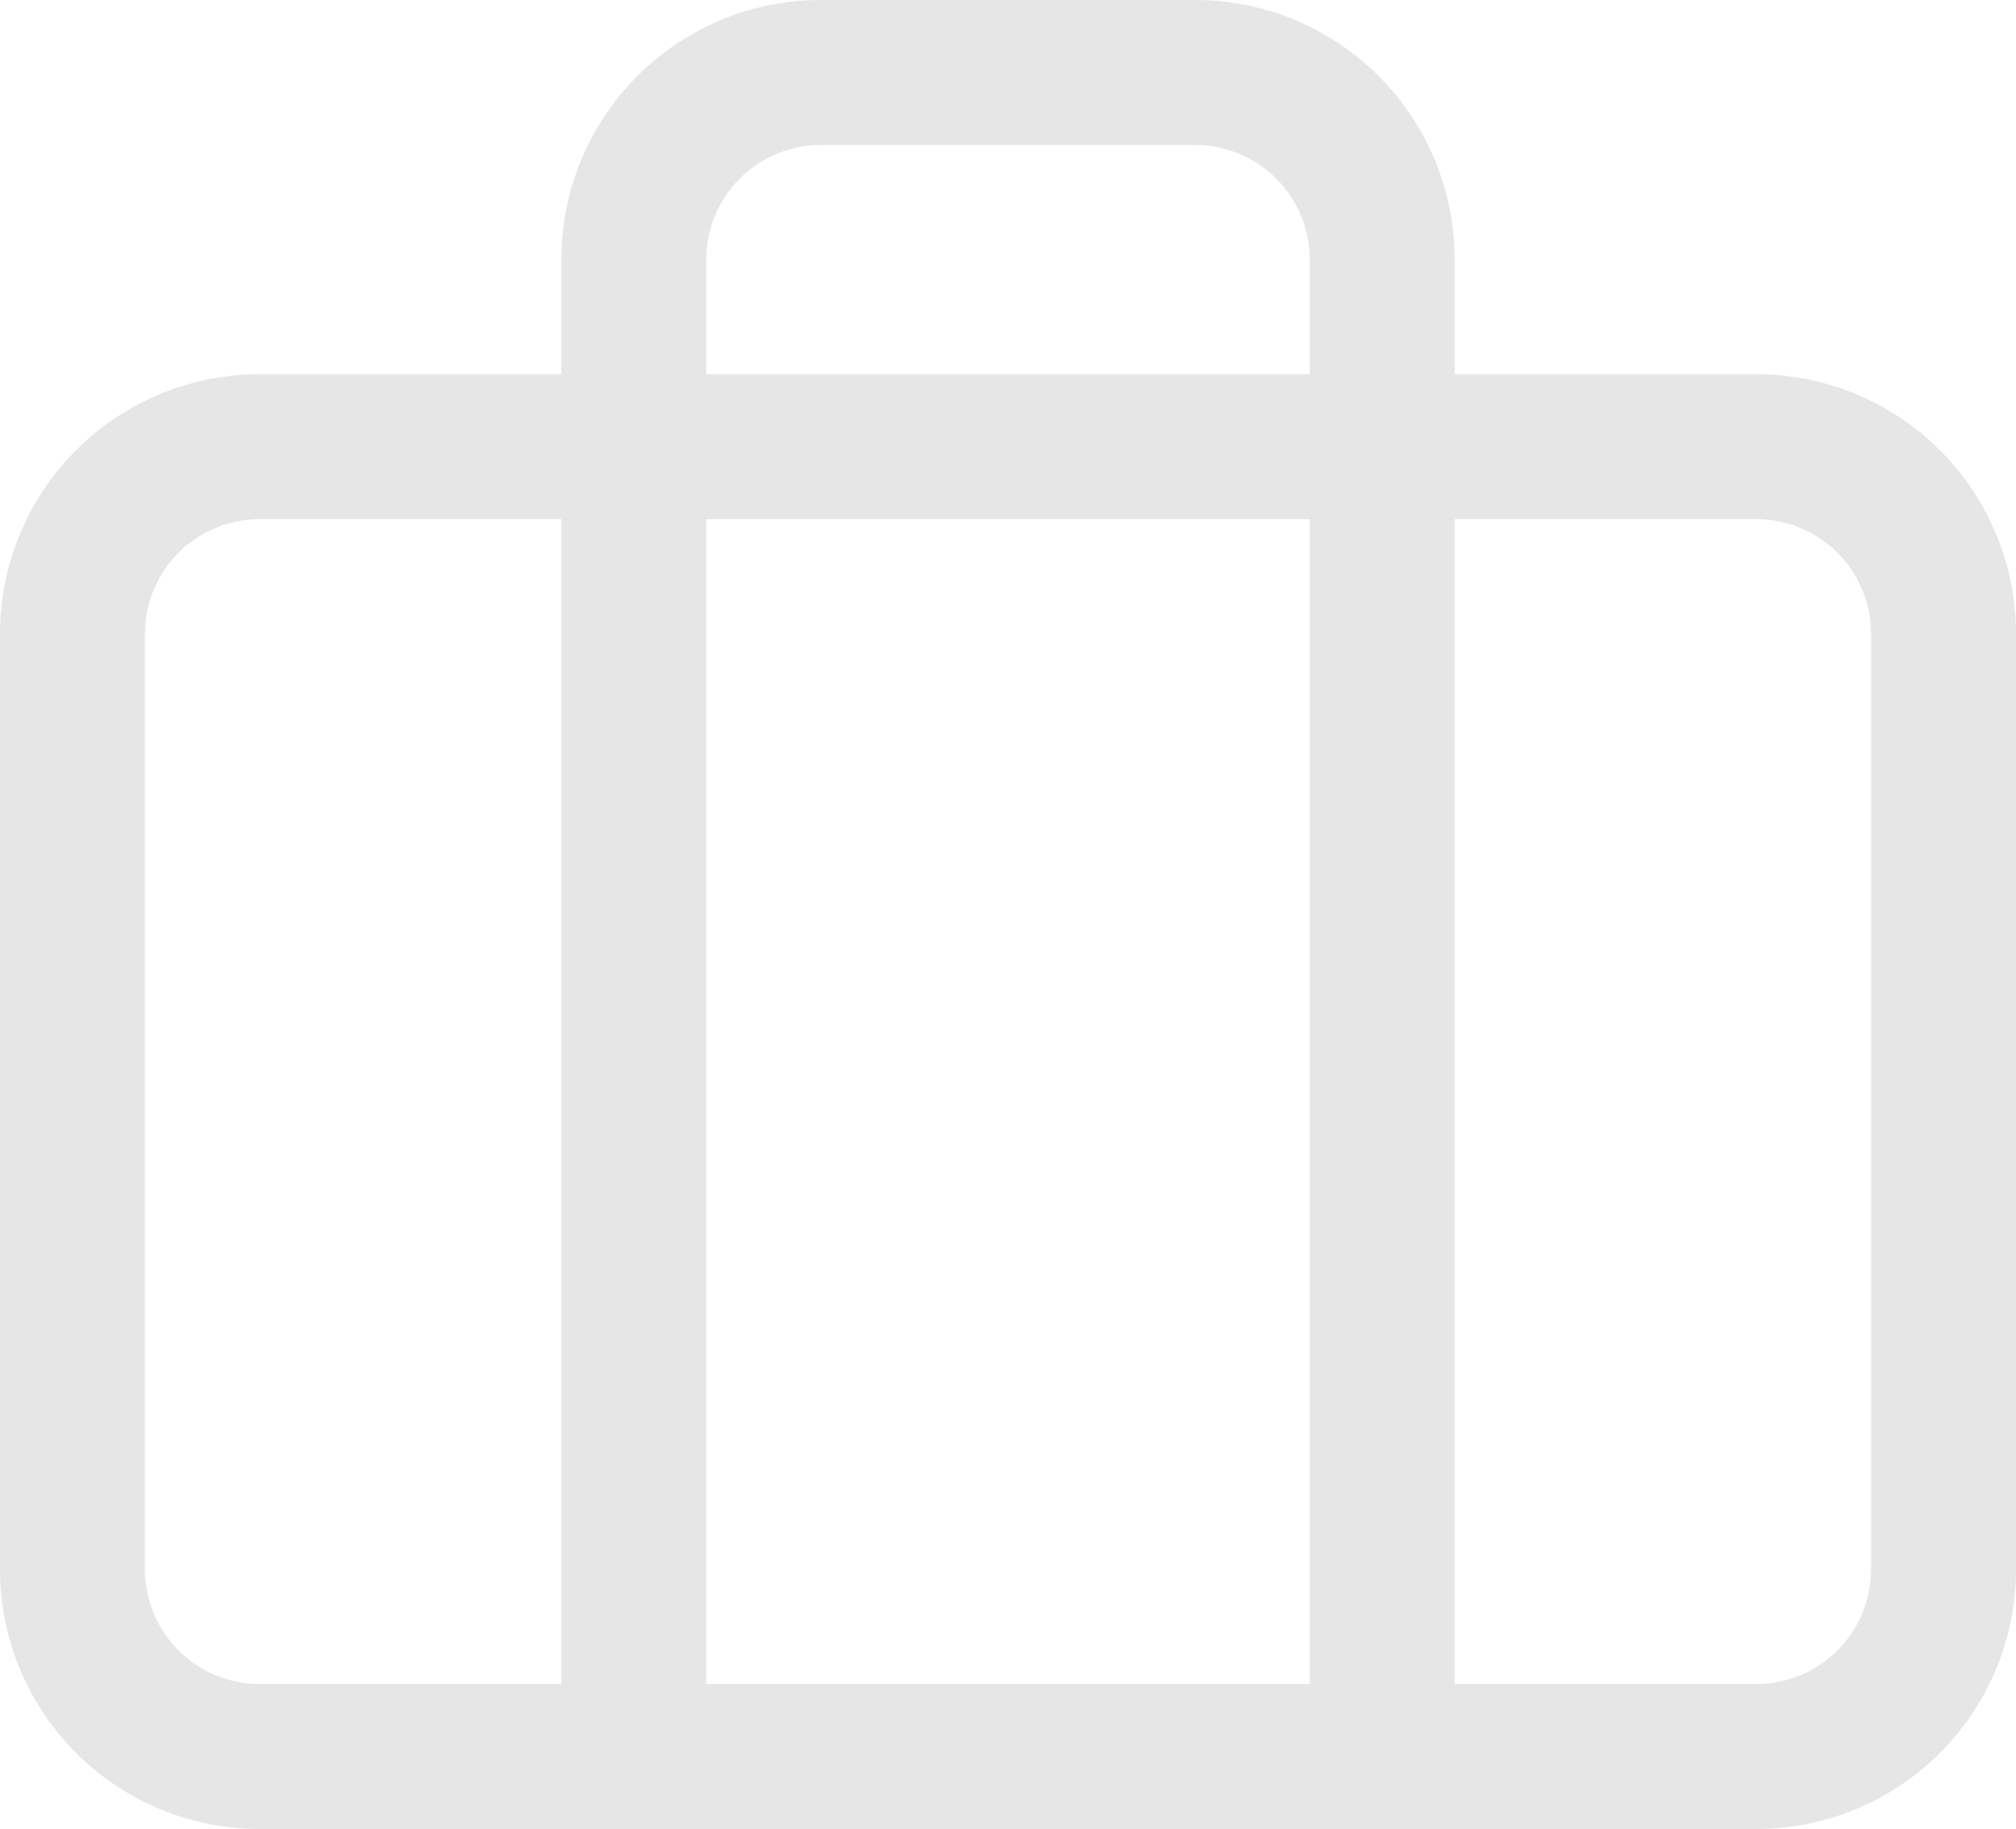 <svg xmlns="http://www.w3.org/2000/svg" width="111.25" height="100.925" viewBox="0 0 111.25 100.925">
  <g id="Icon_feather-briefcase" data-name="Icon feather-briefcase" transform="translate(1 -0.5)" opacity="0.1">
    <path id="Path_58" data-name="Path 58" d="M13.325,10.5h82.6A10.325,10.325,0,0,1,106.25,20.825V72.45A10.325,10.325,0,0,1,95.925,82.775h-82.6A10.325,10.325,0,0,1,3,72.45V20.825A10.325,10.325,0,0,1,13.325,10.5Z" transform="translate(0 14.65)" fill="none" stroke="#000" stroke-linecap="round" stroke-linejoin="round" stroke-width="8"/>
    <path id="Path_59" data-name="Path 59" d="M53.3,97.425v-82.6A10.325,10.325,0,0,0,42.975,4.5H22.325A10.325,10.325,0,0,0,12,14.825v82.6" transform="translate(21.975 0)" fill="none" stroke="#000" stroke-linecap="round" stroke-linejoin="round" stroke-width="8"/>
  </g>
</svg>
